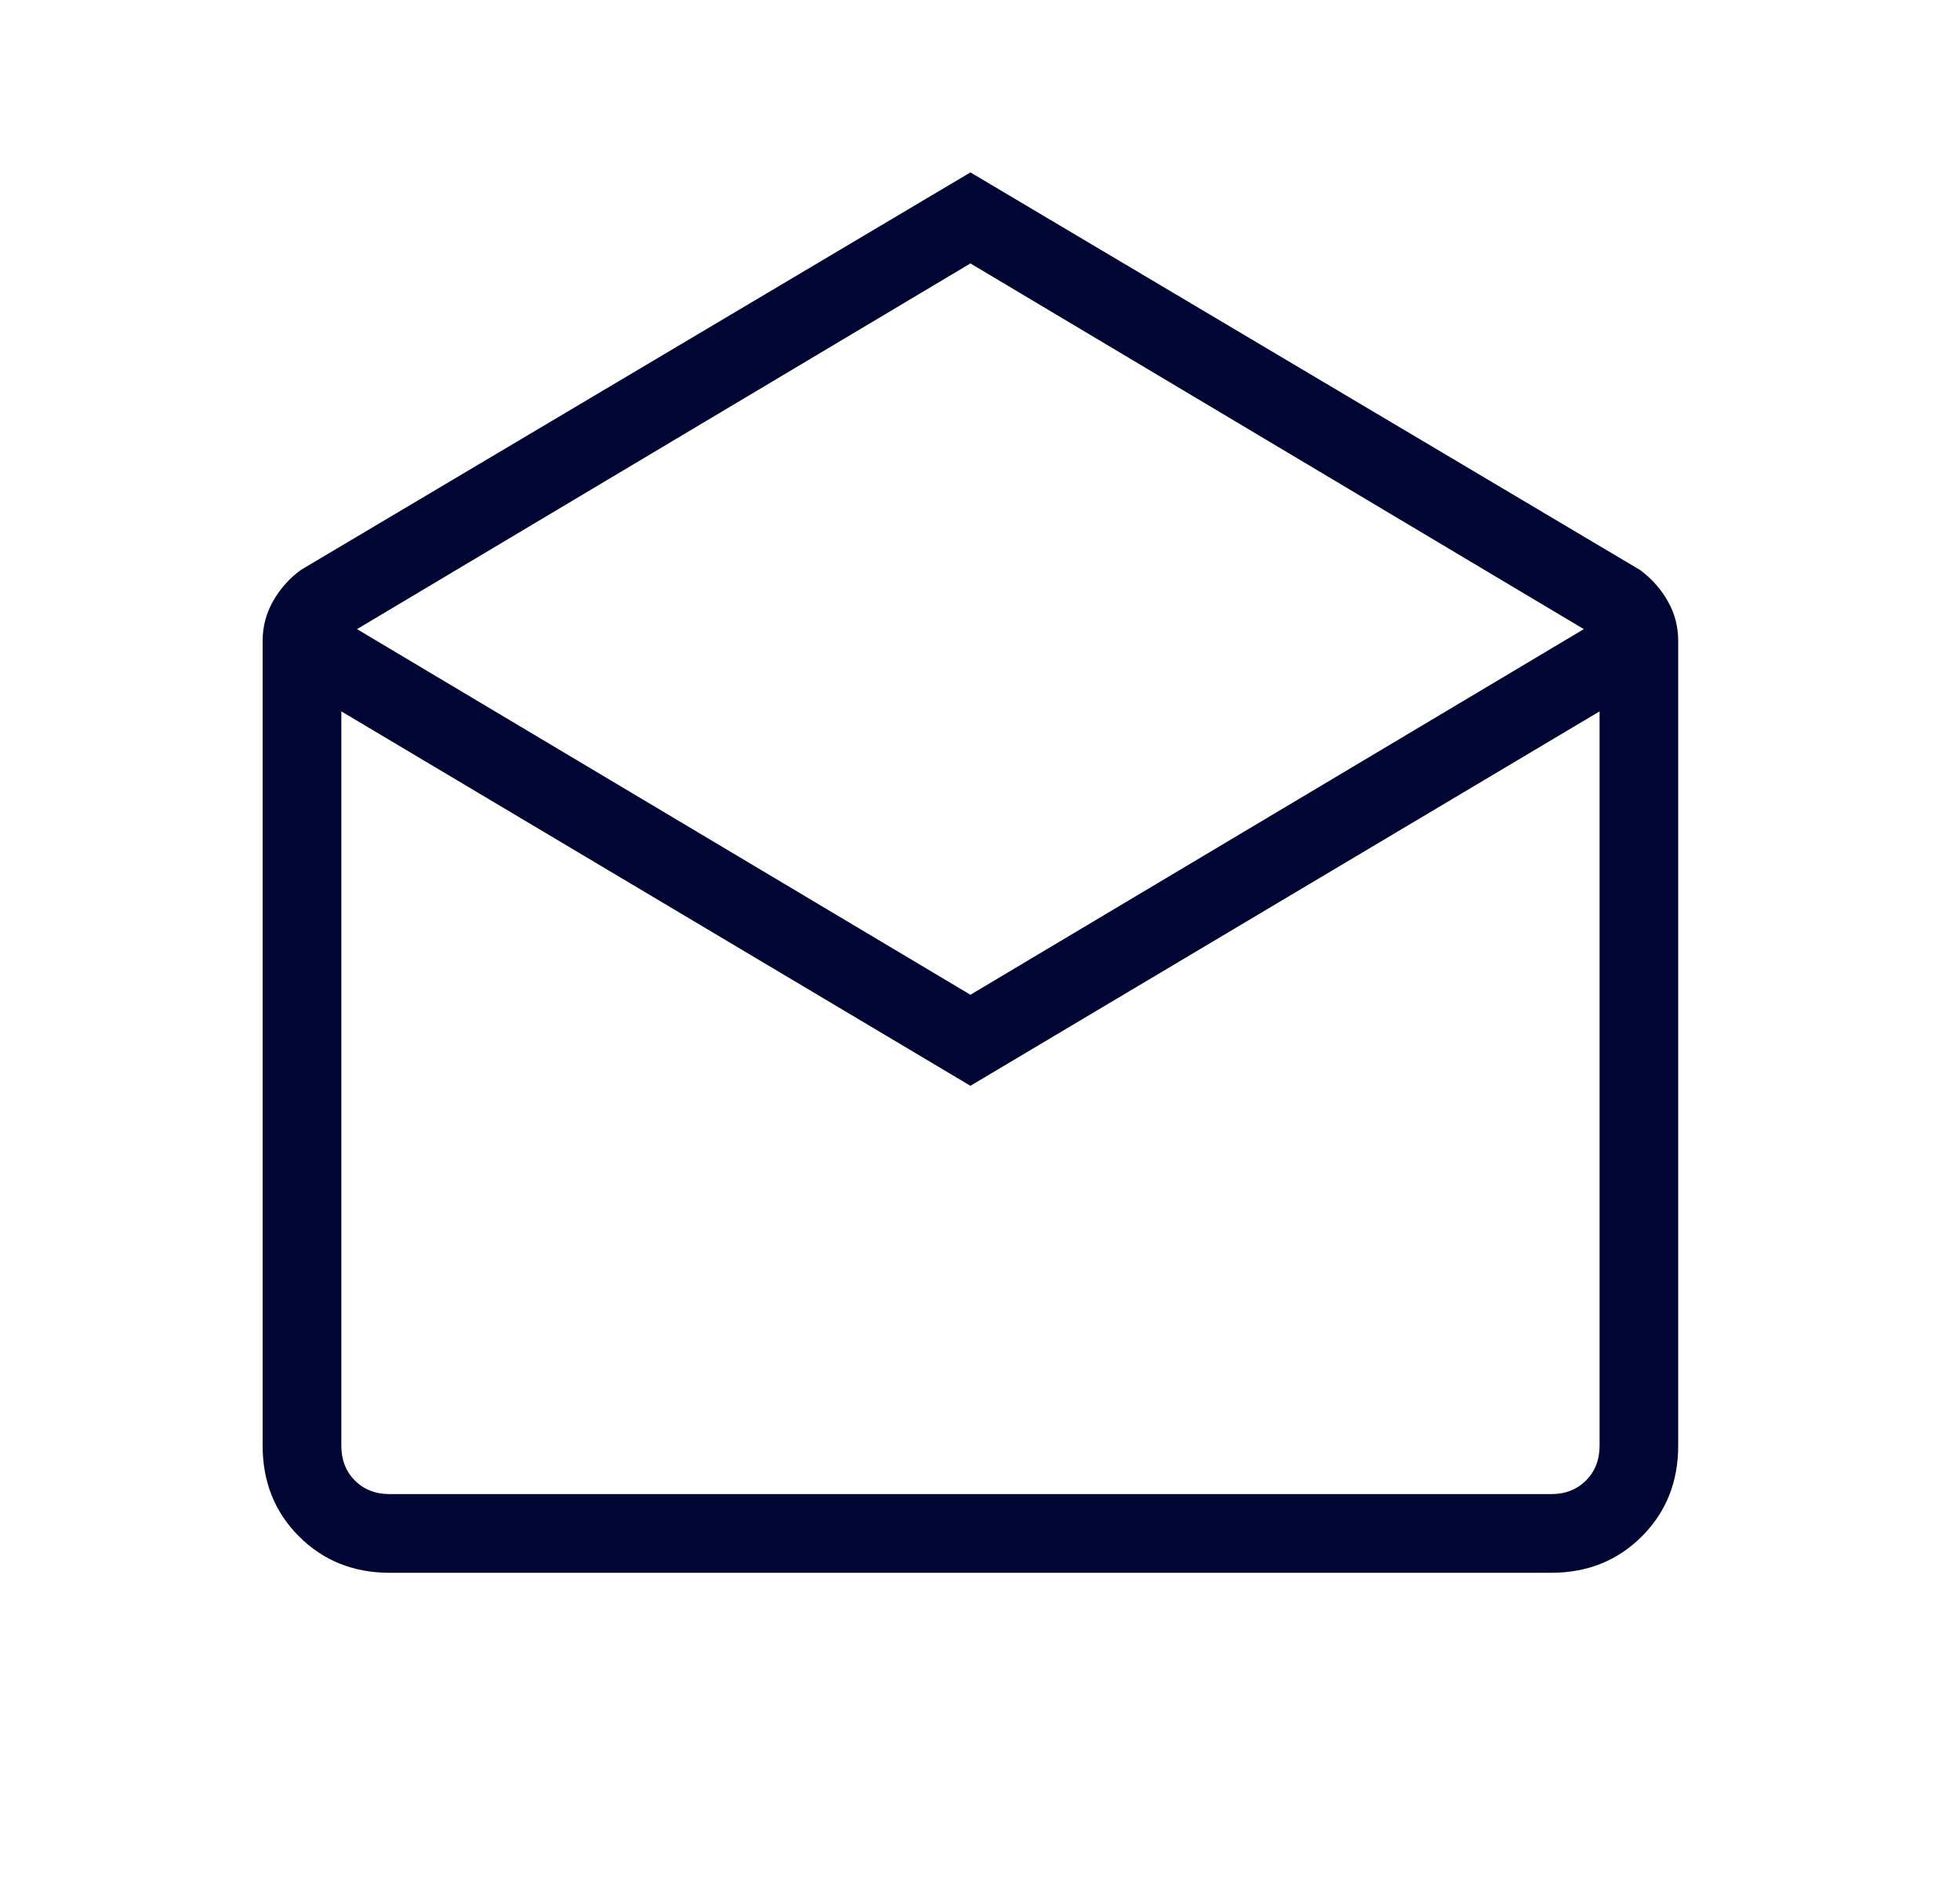 <svg width="27" height="26" viewBox="0 0 27 26" fill="none" xmlns="http://www.w3.org/2000/svg">
<mask id="mask0_9270_22936" style="mask-type:alpha" maskUnits="userSpaceOnUse" x="0" y="0" width="27" height="26">
<rect x="0.368" width="26" height="26" fill="#D9D9D9"/>
</mask>
<g mask="url(#mask0_9270_22936)">
<path d="M13.368 2.375L22.589 7.85C22.747 7.965 22.875 8.108 22.972 8.277C23.07 8.447 23.118 8.631 23.118 8.829V19.917C23.118 20.415 22.951 20.832 22.617 21.166C22.283 21.5 21.867 21.667 21.368 21.667H5.368C4.87 21.667 4.453 21.5 4.119 21.166C3.785 20.832 3.618 20.415 3.618 19.917V8.829C3.618 8.631 3.667 8.447 3.764 8.277C3.861 8.108 3.989 7.965 4.147 7.85L13.368 2.375ZM13.368 13.704L21.818 8.667L13.368 3.629L4.918 8.667L13.368 13.704ZM13.368 14.958L4.702 9.8V19.917C4.702 20.111 4.764 20.271 4.889 20.396C5.014 20.521 5.174 20.583 5.368 20.583H21.368C21.563 20.583 21.722 20.521 21.847 20.396C21.972 20.271 22.035 20.111 22.035 19.917V9.8L13.368 14.958Z" fill="#000533"/>
</g>
</svg>
